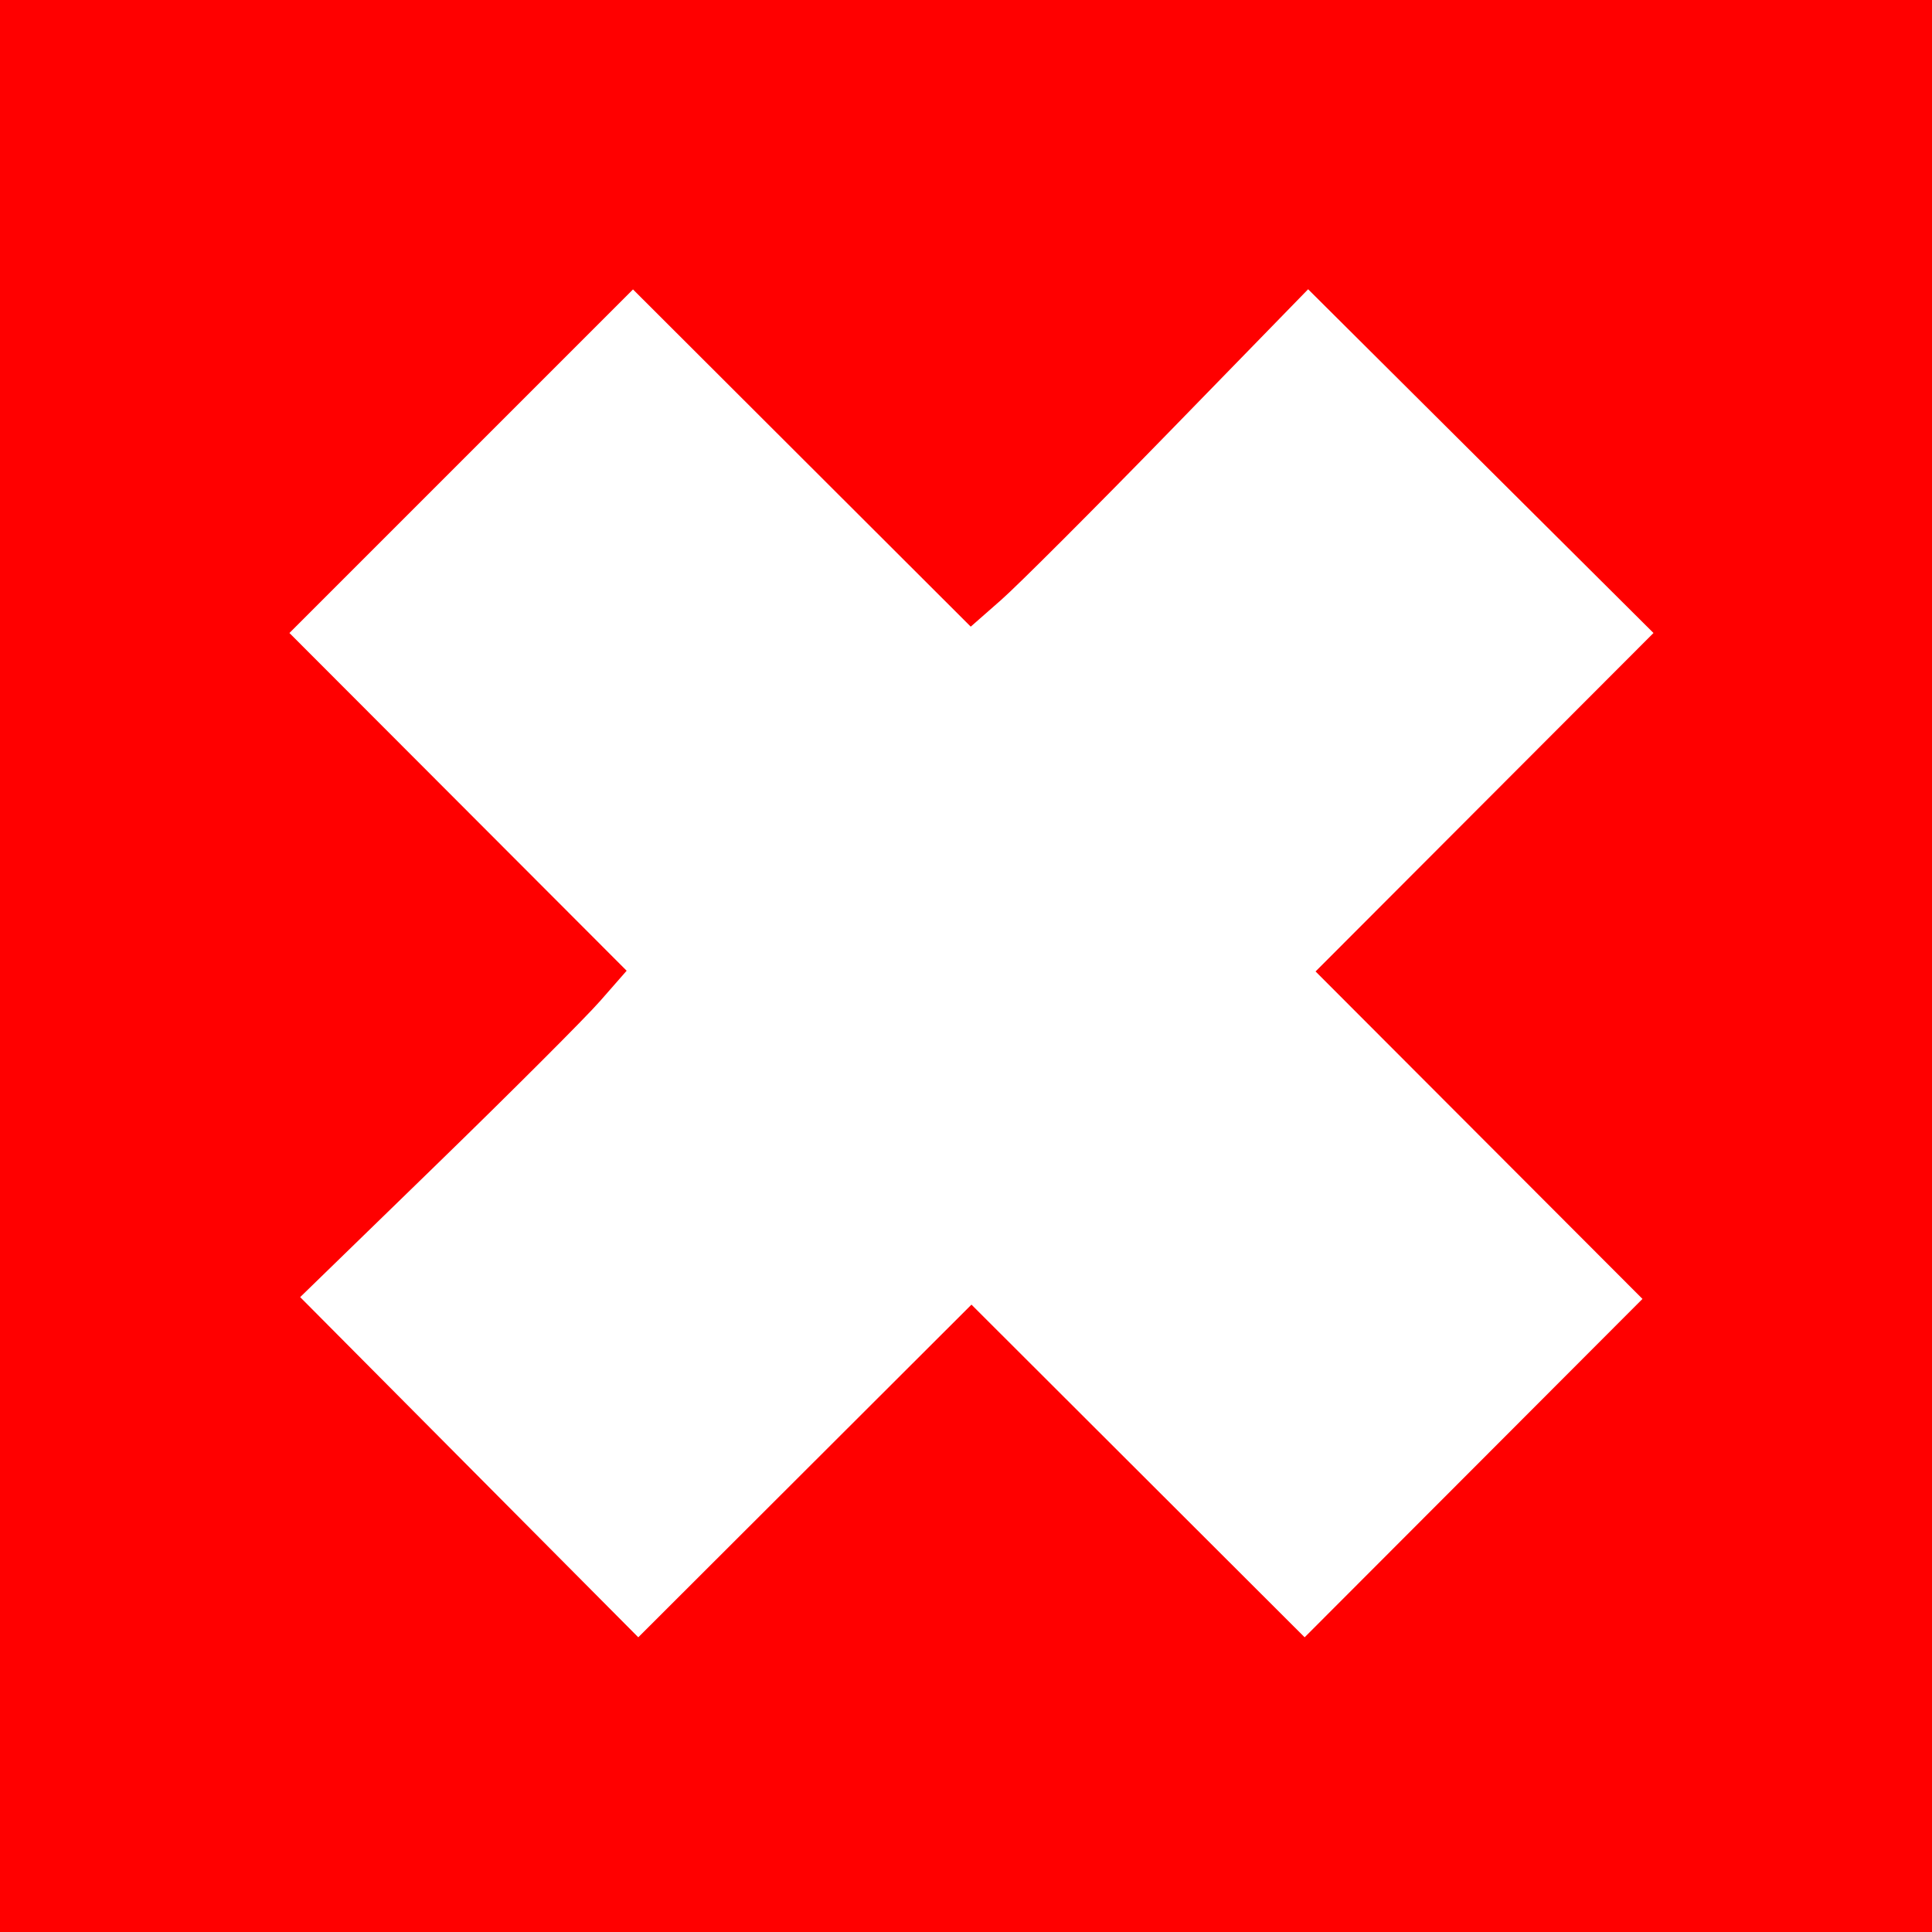 <svg xmlns="http://www.w3.org/2000/svg" height="177" width="177"><path d="M 0,88.5 0,0 88.5,0 177,0 177,88.5 177,177 88.5,177 0,177 0,88.5 Z m 104.262,46.262 15.262,15.238 15.476,-15.5 L 150.475,119 135.5,104 120.525,89 136.004,73.496 151.484,57.992 135.664,42.246 119.844,26.5 107.172,39.511 c -6.97,7.156 -13.924,14.111 -15.455,15.455 L 88.934,57.41 73.463,41.963 57.992,26.516 42.254,42.254 26.516,57.992 41.963,73.463 57.41,88.934 54.972,91.717 C 53.63,93.248 46.901,99.976 40.017,106.668 L 27.5,118.836 42.988,134.418 58.476,150 73.738,134.762 89,119.524 l 15.262,15.238 z" style="fill:red"/></svg>